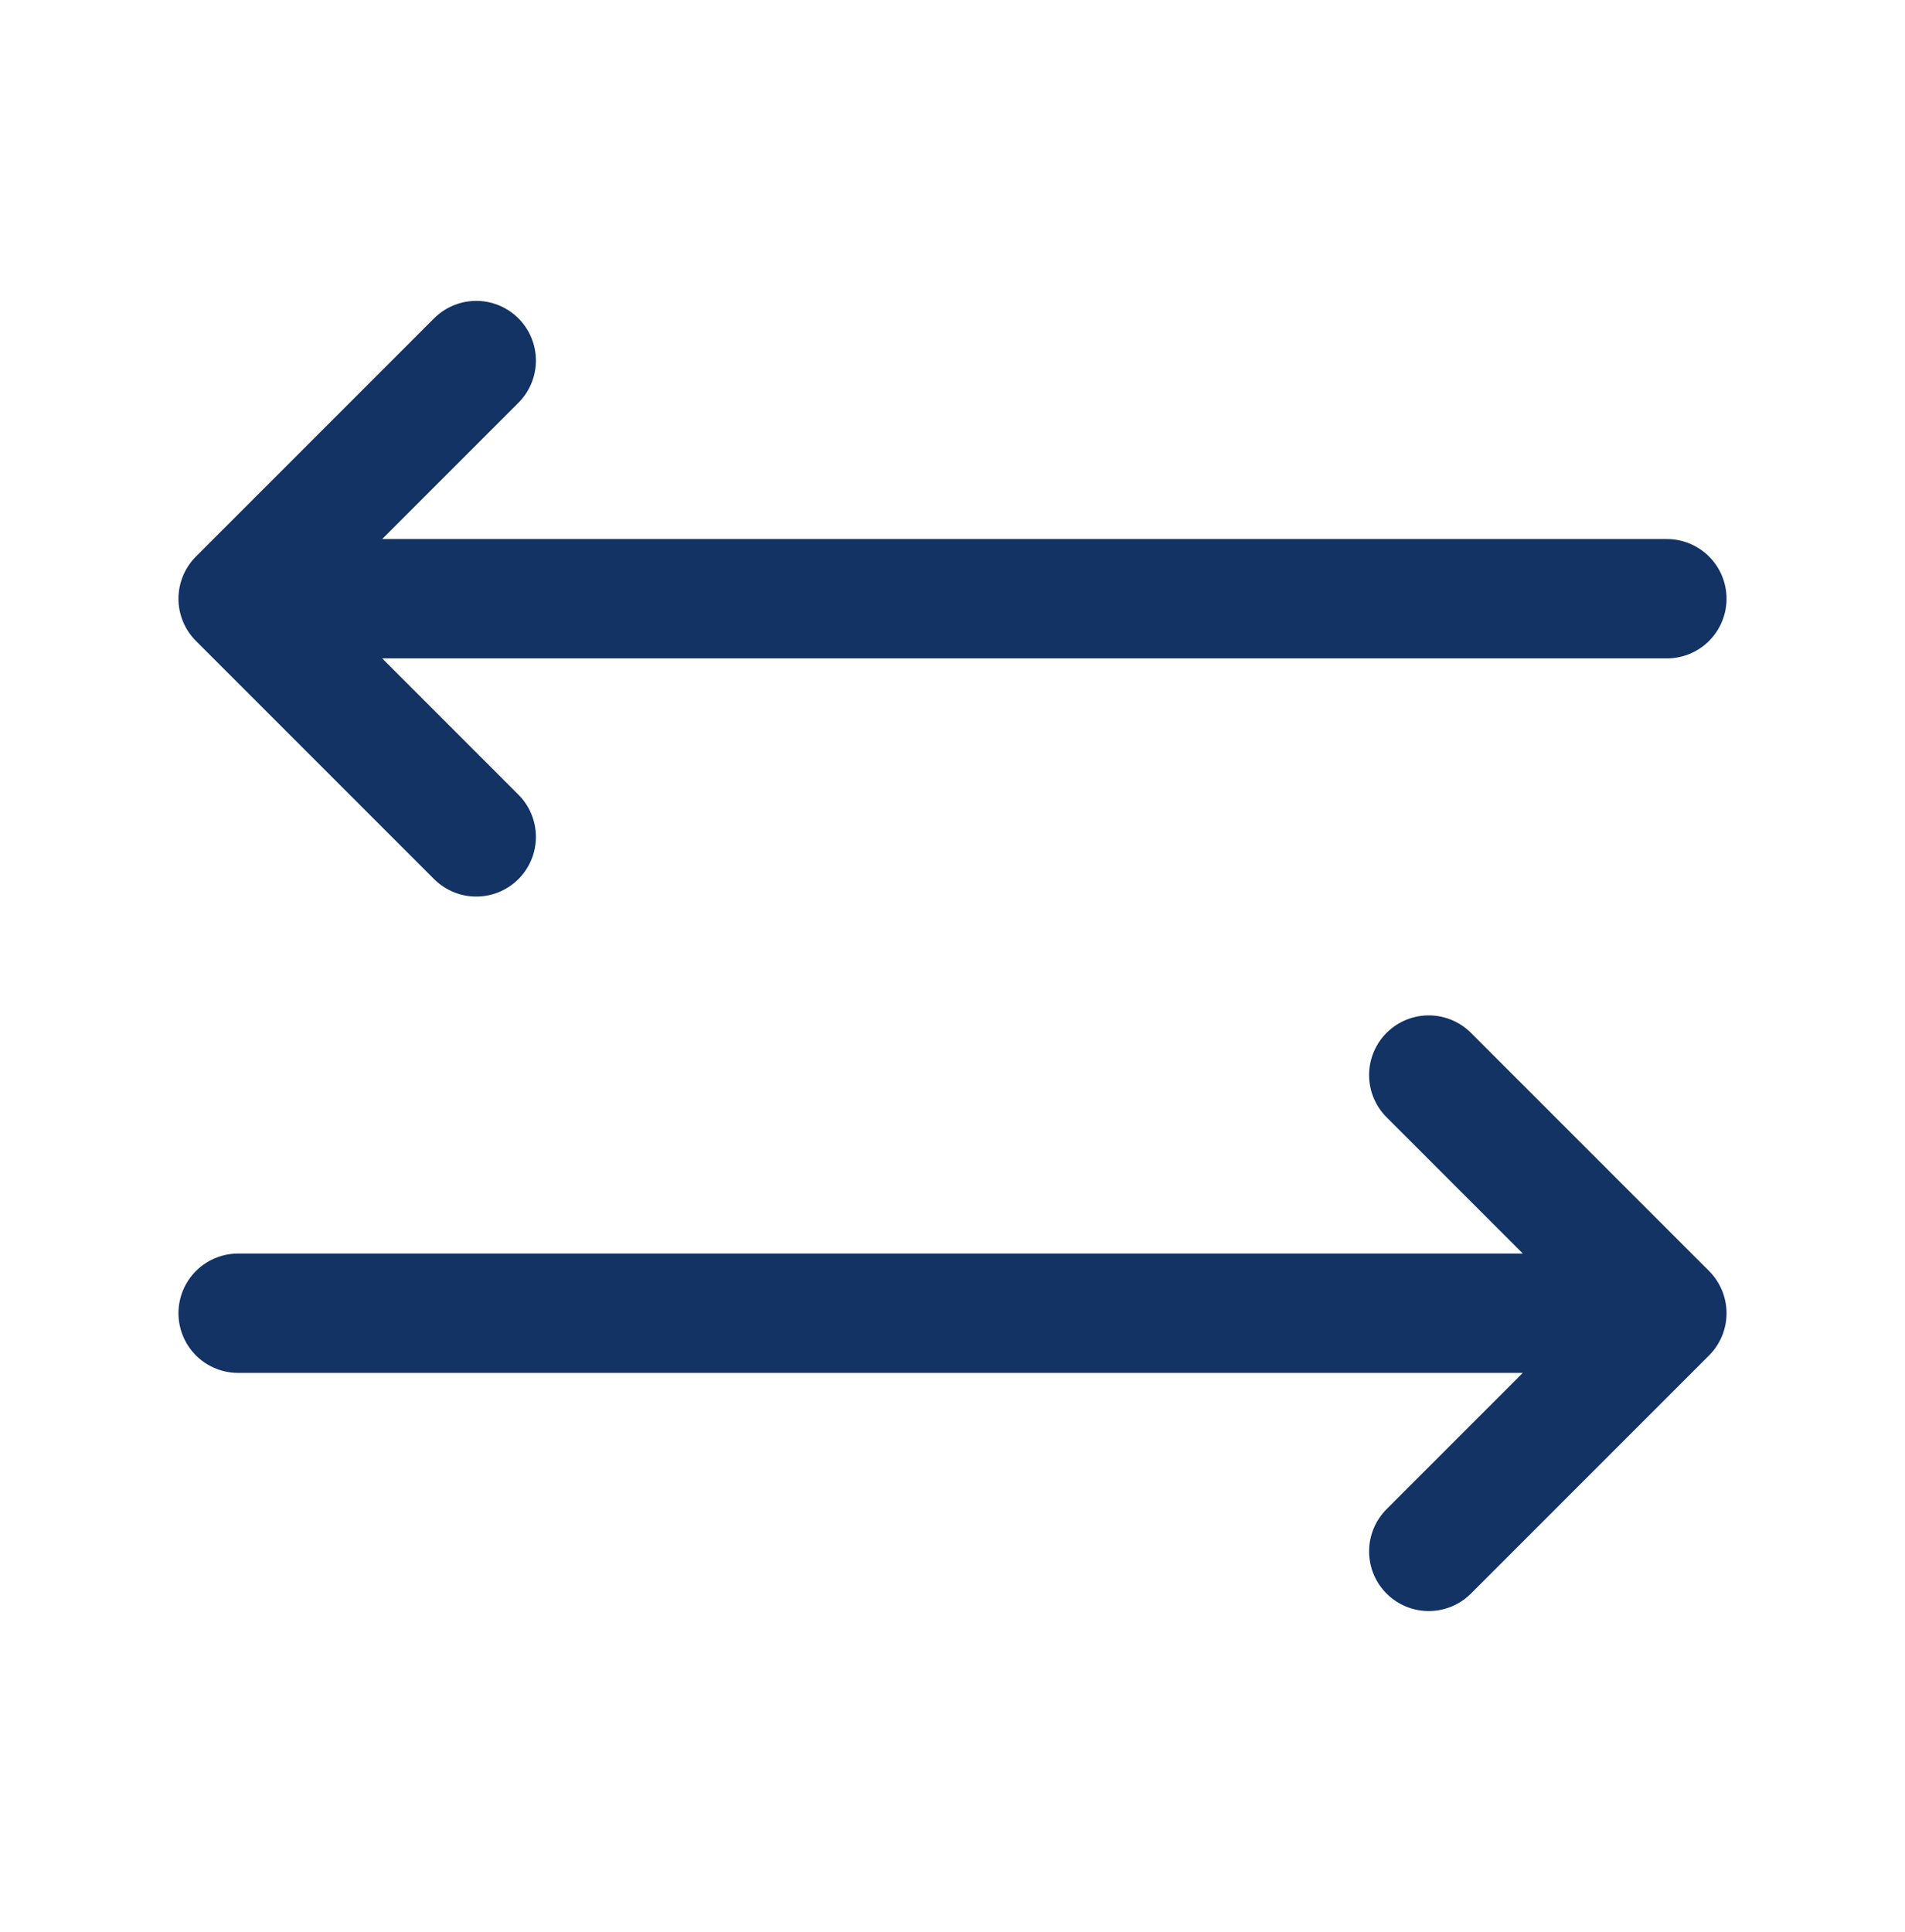<svg xmlns="http://www.w3.org/2000/svg" width="72" height="73" fill="none"><path stroke="#123363" stroke-linecap="round" stroke-linejoin="round" stroke-width="4.51" d="m54 40.625 9 9-9 9m-45-9h54m-45-18-9-9 9-9m45 9H9"/></svg>